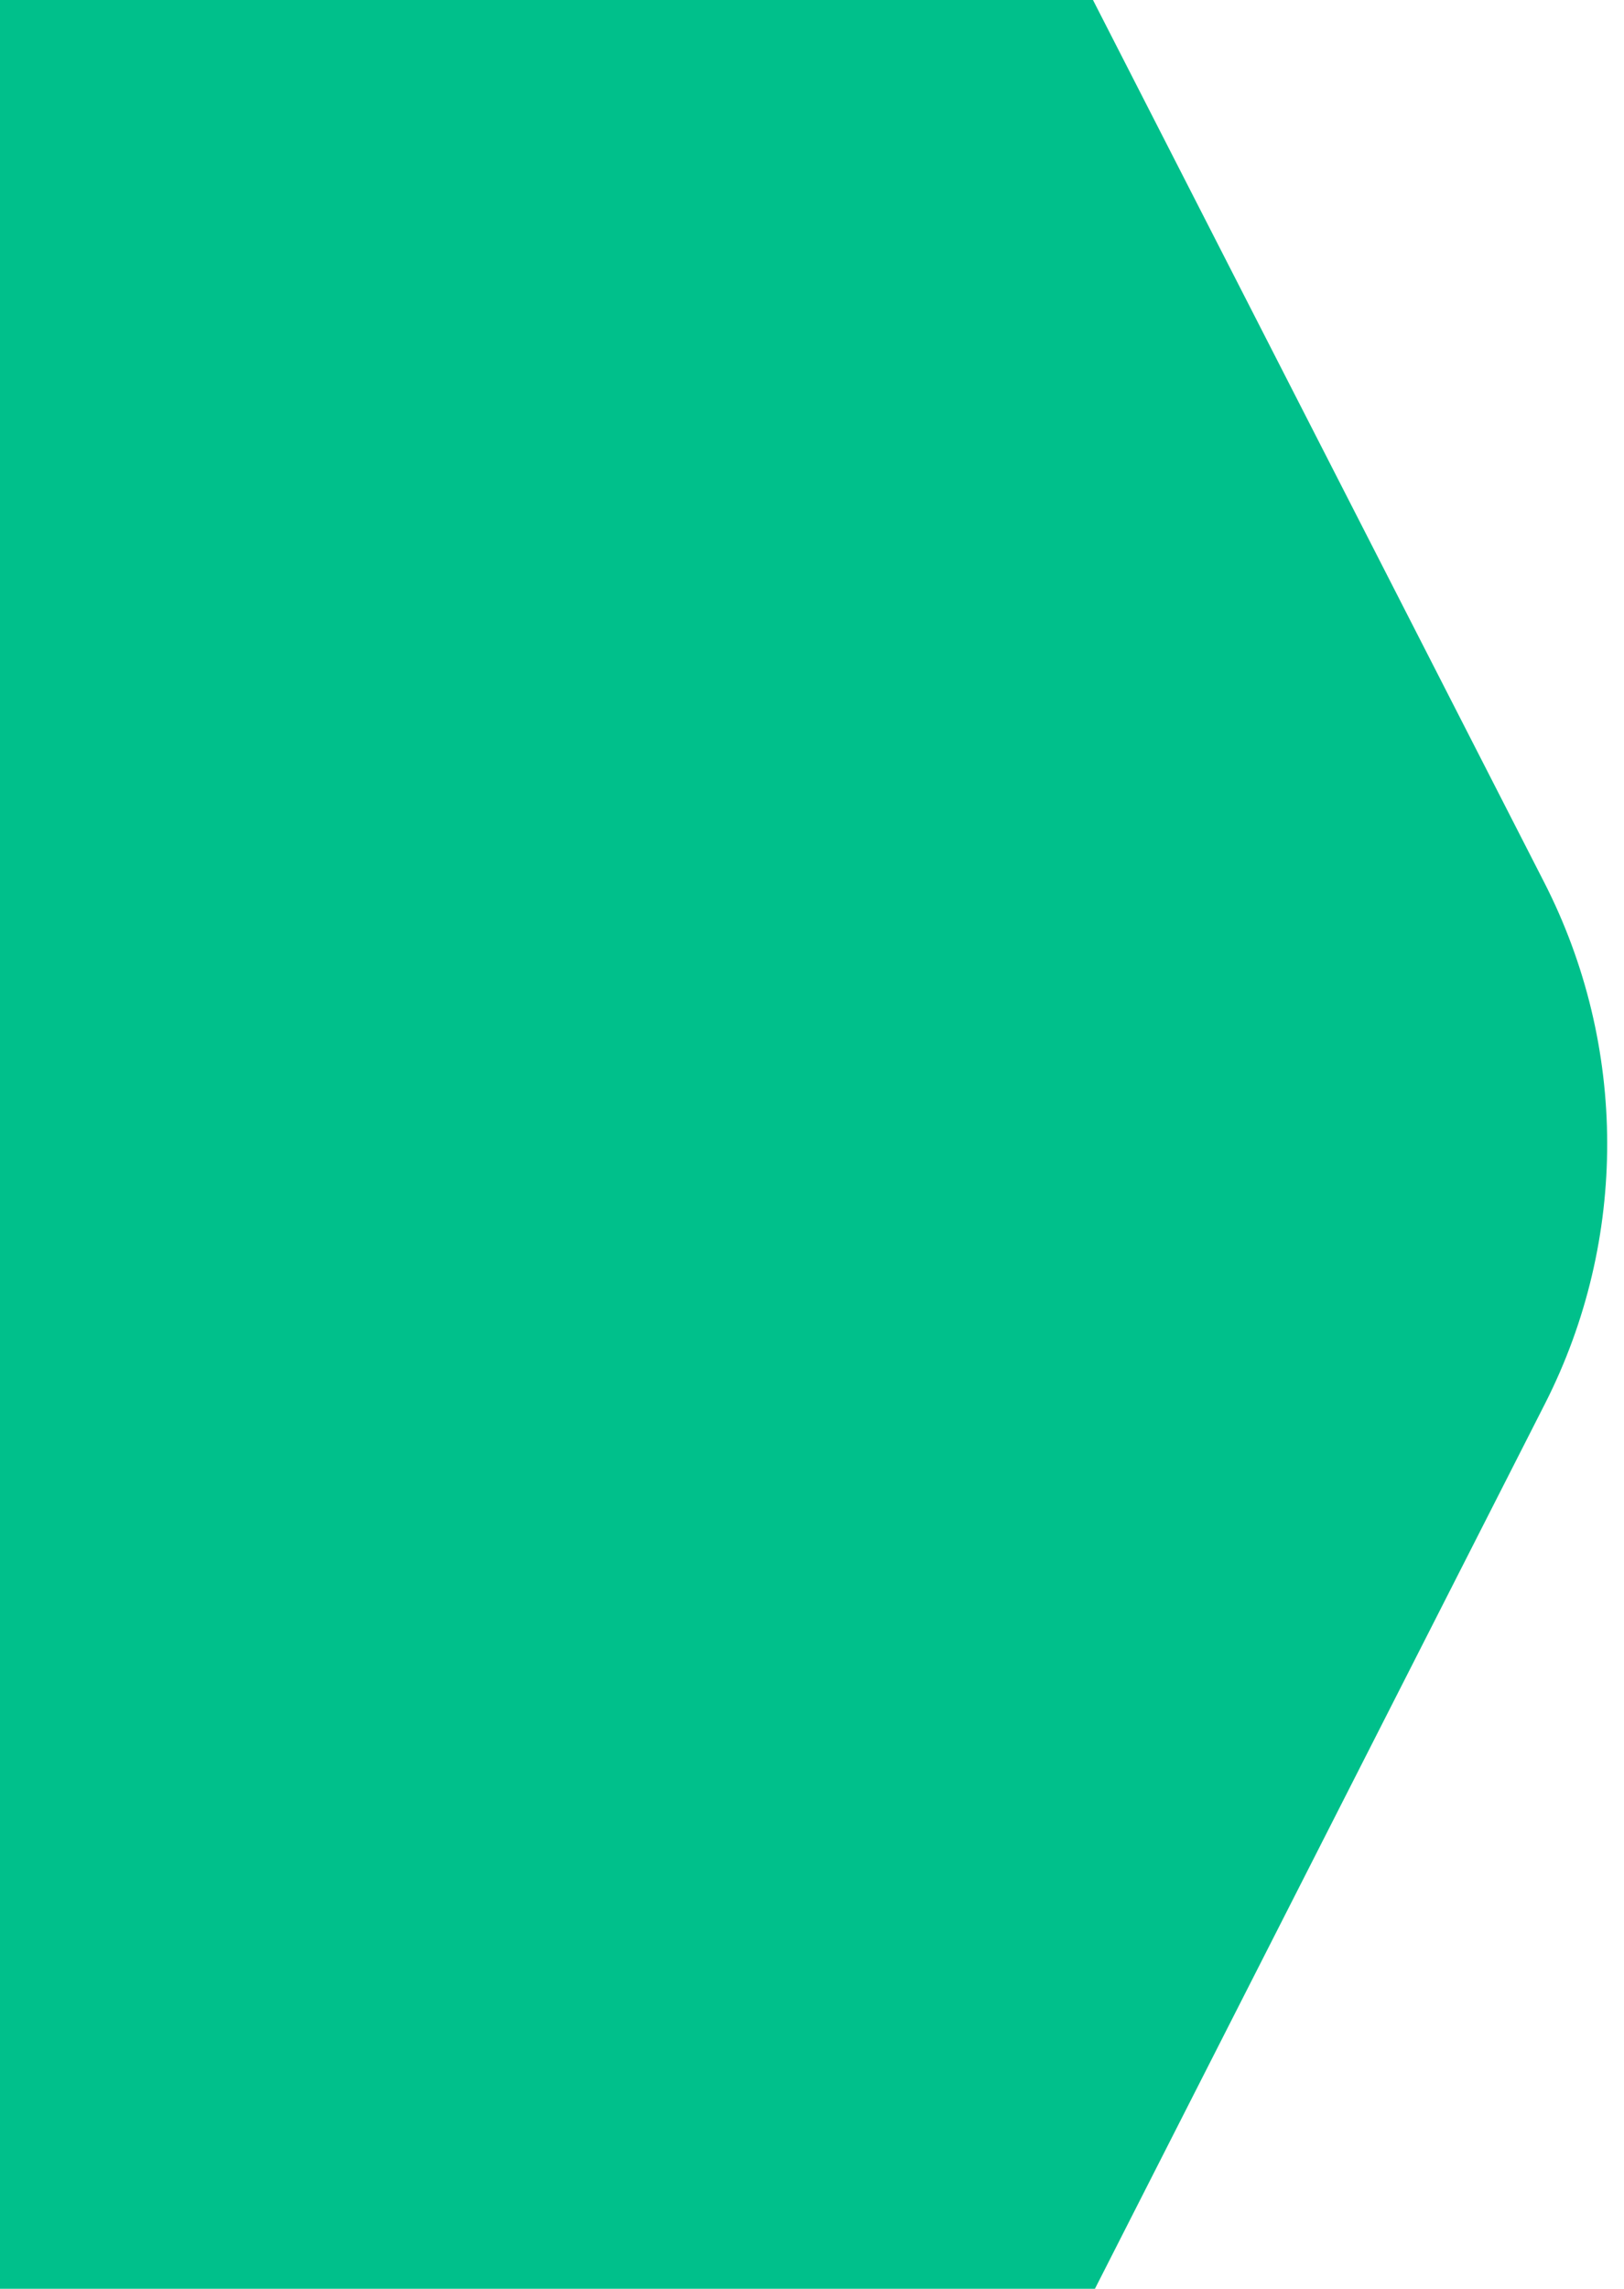 <?xml version="1.0" encoding="utf-8"?>
<!-- Generator: Adobe Illustrator 26.1.0, SVG Export Plug-In . SVG Version: 6.00 Build 0)  -->
<svg version="1.1" id="Layer_1" xmlns="http://www.w3.org/2000/svg" xmlns:xlink="http://www.w3.org/1999/xlink" x="0px" y="0px"
	 viewBox="0 0 425.1 599" style="enable-background:new 0 0 425.1 599;" xml:space="preserve">
<style type="text/css">
	.st0{fill:#00c08b;}
</style>
<path class="st0" d="M404.5,367.2L286.1,600h-289l0-600l289,0l118.1,230.9C426.1,273.7,426.2,324.4,404.5,367.2z"/>
</svg>